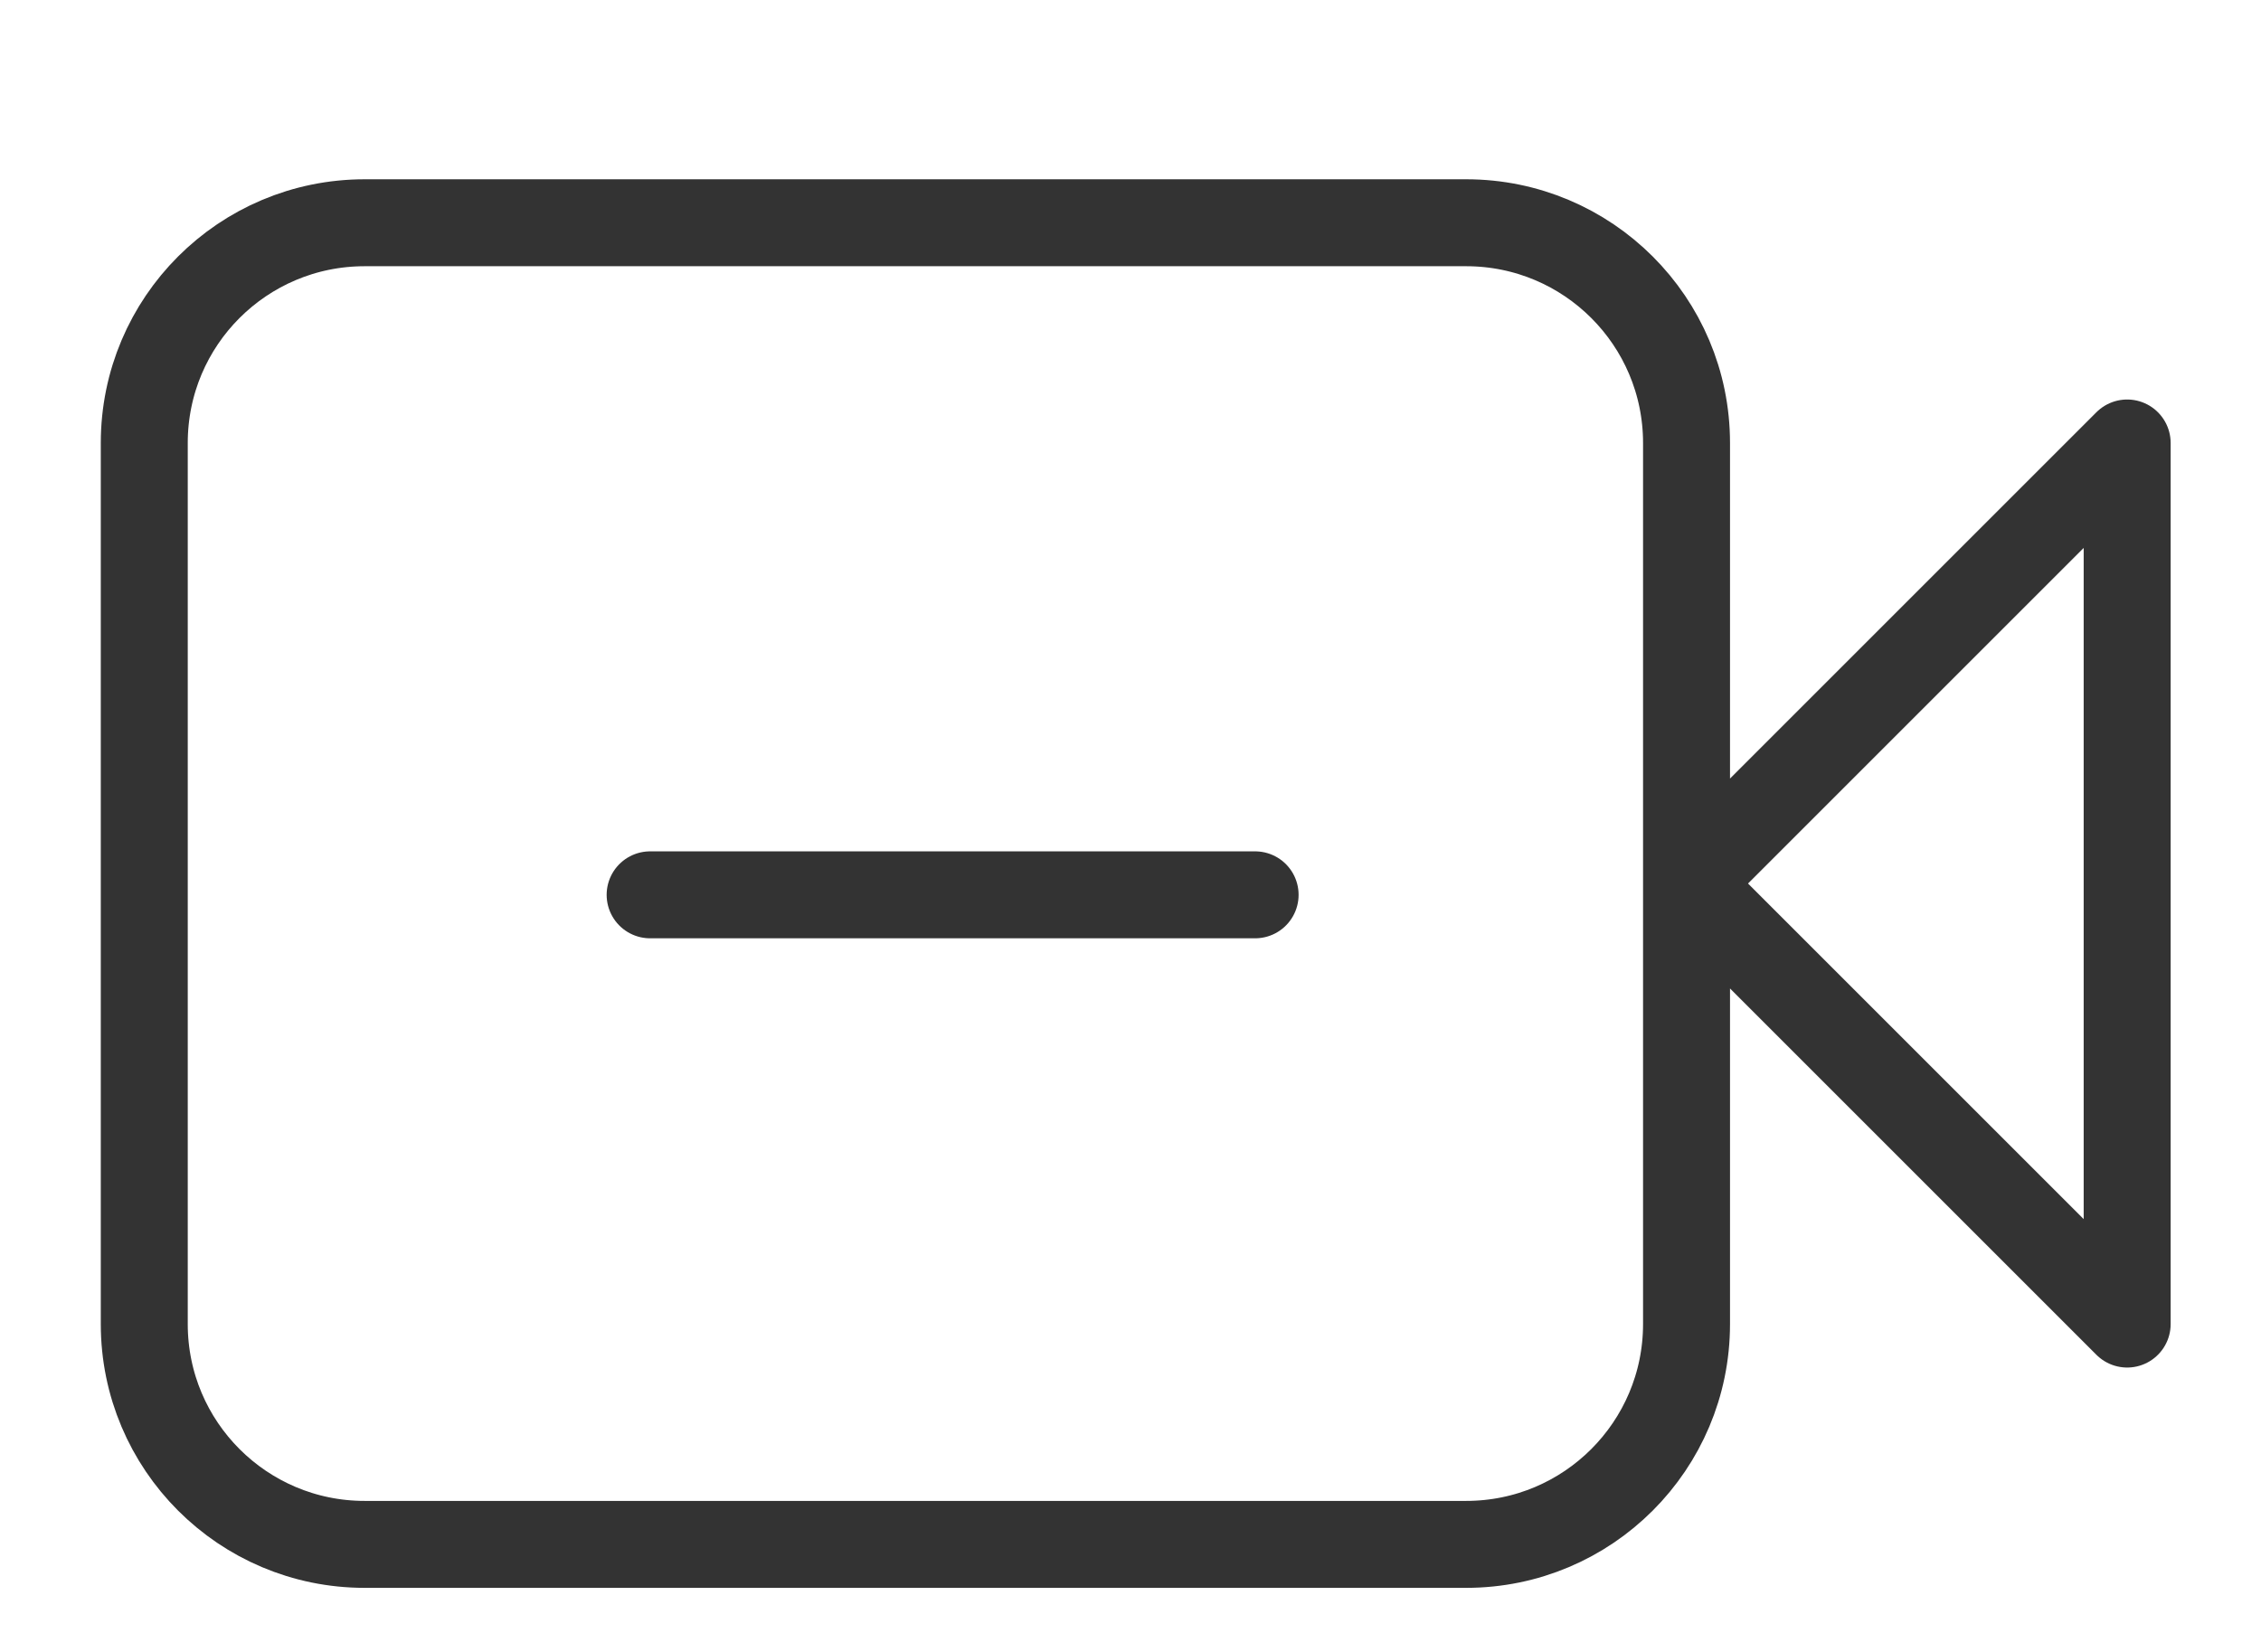 <svg width="26" height="19" viewBox="0 0 26 19" fill="none" xmlns="http://www.w3.org/2000/svg">
<g id="virtual-tour-ico" clip-path="url(#clip0_731_2607)">
<path id="Vector" d="M19.394 10.162V5.095C19.394 3.696 18.26 2.562 16.86 2.562H4.193C2.793 2.562 1.659 3.696 1.659 5.095V15.229C1.659 16.628 2.793 17.763 4.193 17.763H16.86C18.26 17.763 19.394 16.628 19.394 15.229V10.162ZM19.394 10.162L24.461 5.095V15.229L19.394 10.162Z" stroke="#333333" stroke-linecap="round" stroke-linejoin="round"/>
<path id="Vector_2" d="M14.433 10.292H10.954H7.476" stroke="#333333" stroke-linecap="round" stroke-linejoin="round"/>
</g>
<defs>
<clipPath id="clip0_731_2607">
<rect width="25" height="17.5" fill="white" transform="translate(0.5 0.97)"/>
</clipPath>
</defs>
</svg>
